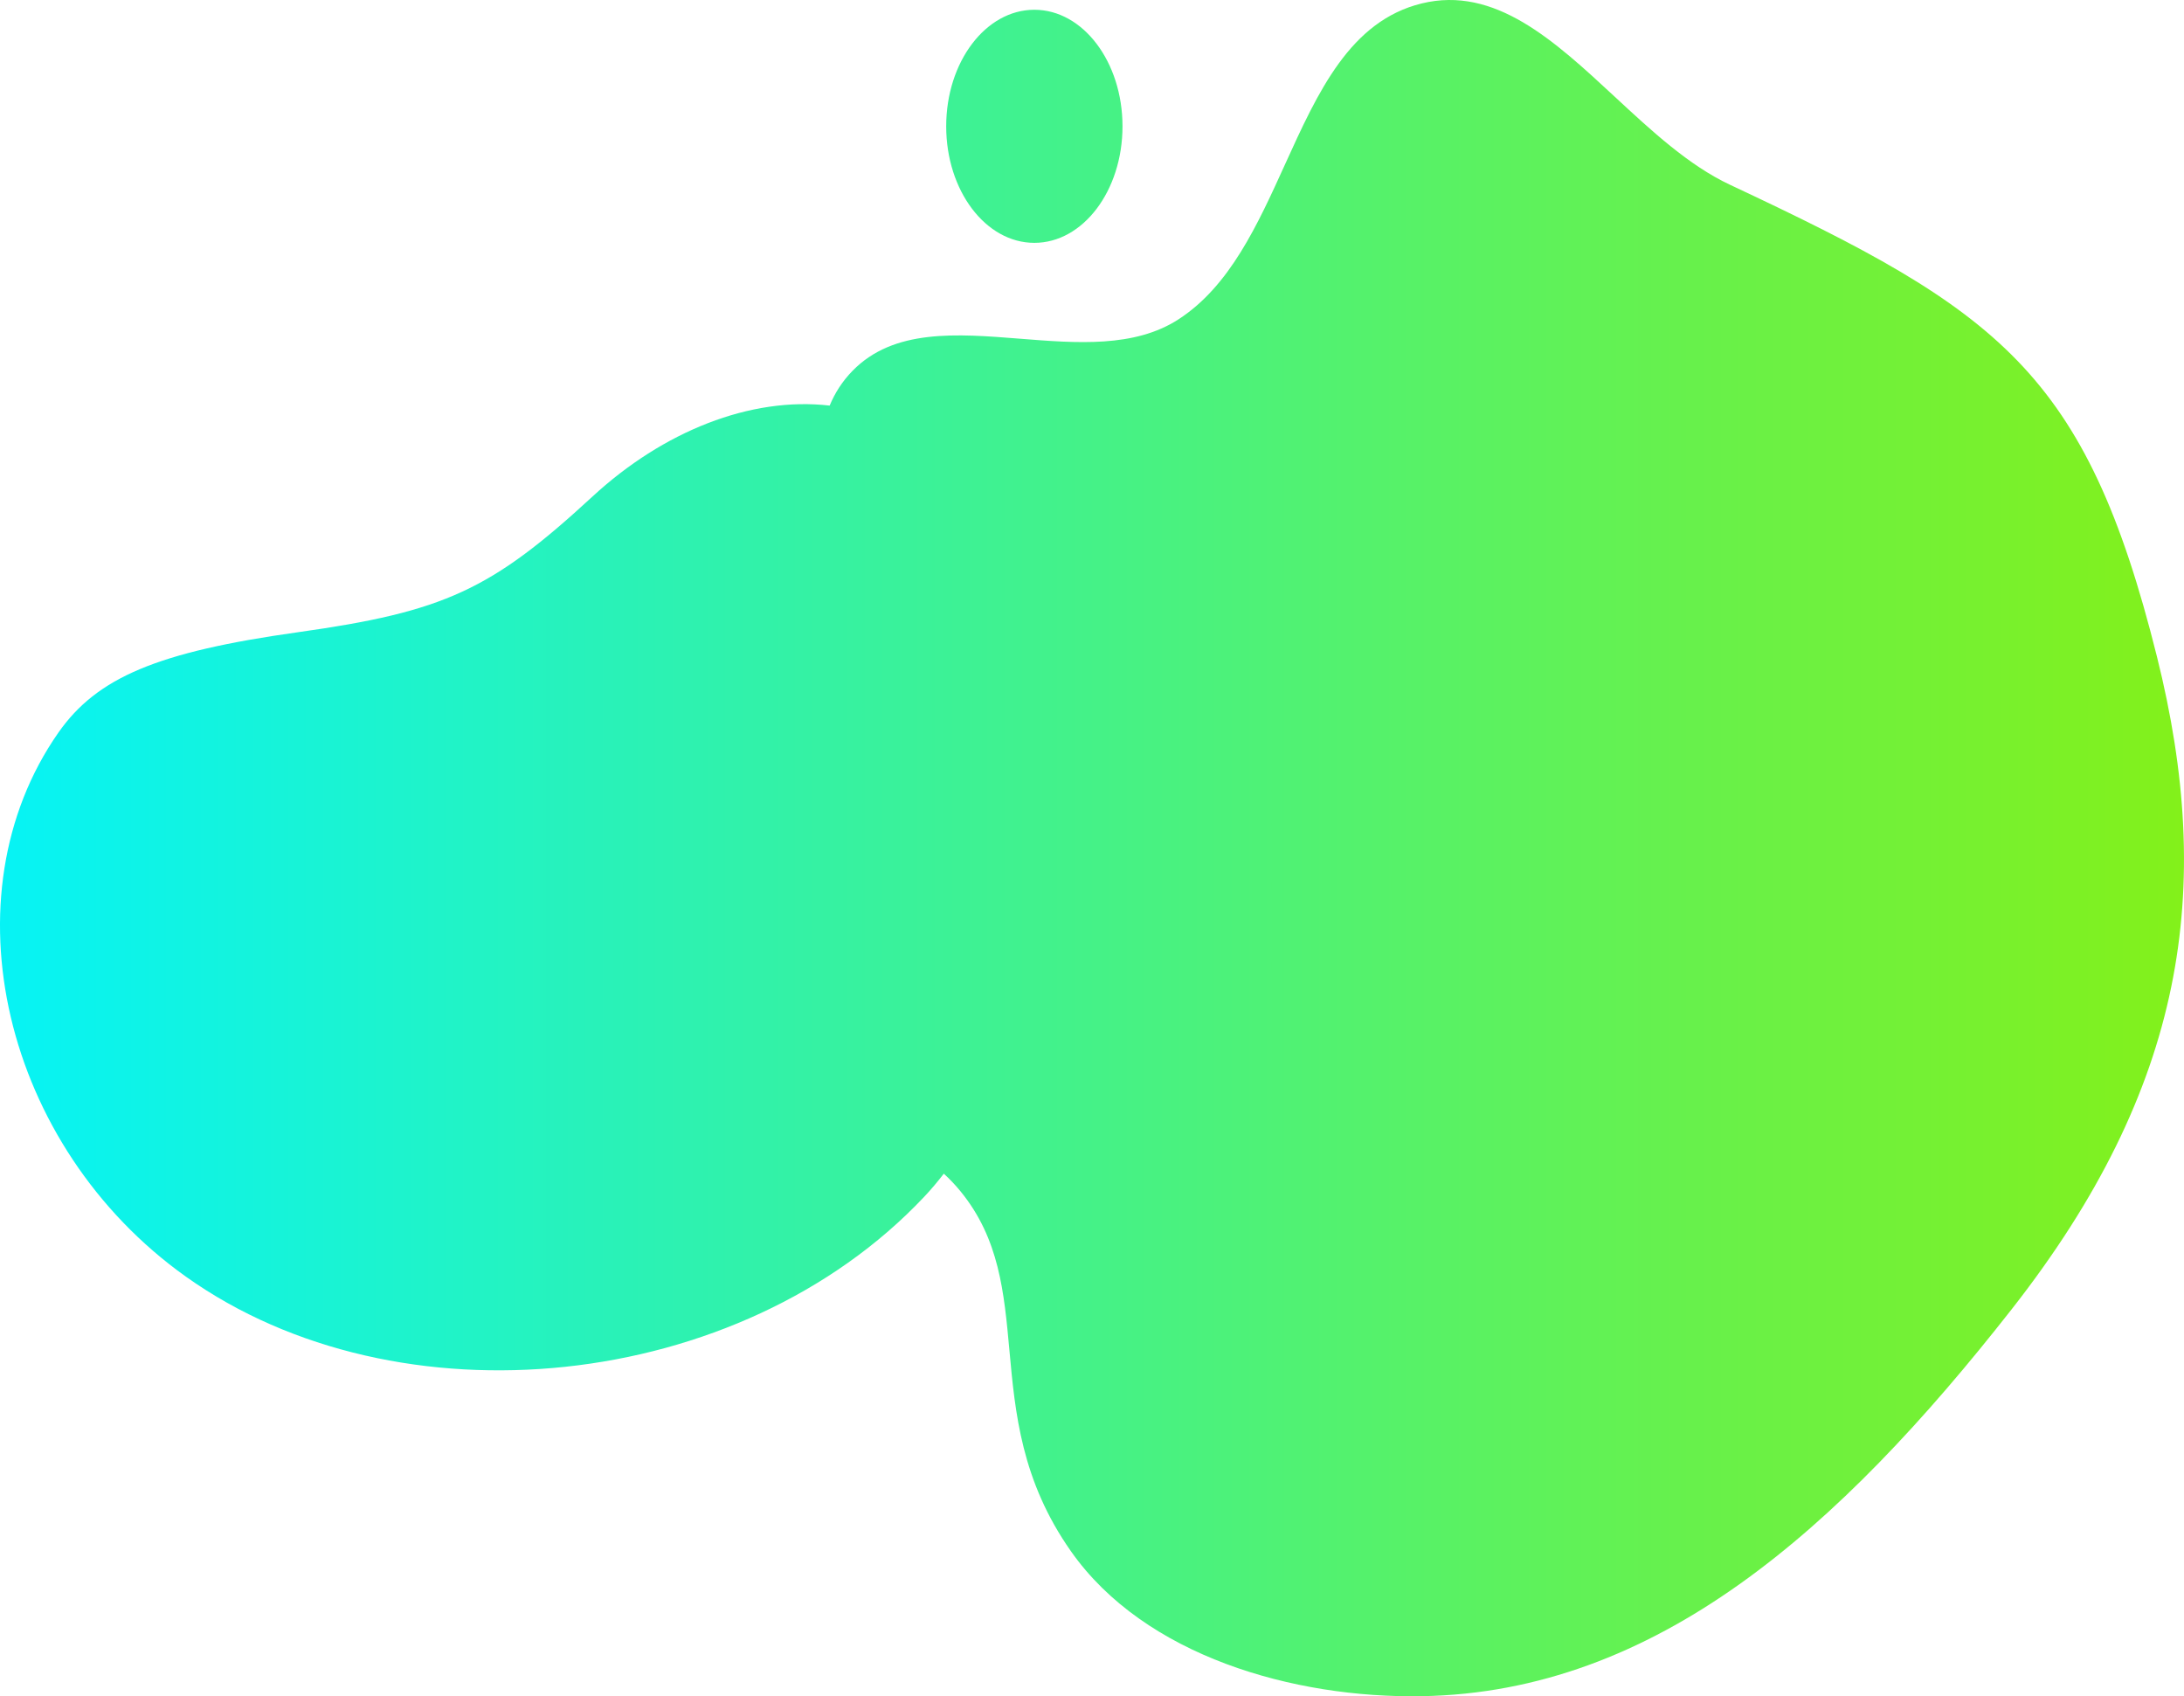 <svg width="1508" height="1171" viewBox="0 0 1508 1171" fill="none" xmlns="http://www.w3.org/2000/svg">
<path d="M981.682 2.366C1032.2 -9.959 1073.13 27.997 1115.09 66.905C1140.42 90.398 1166.13 114.239 1194.55 127.567C1379.86 214.471 1440.04 255.973 1489.3 453.21C1529.44 613.945 1508.89 750.908 1389 903.849C1269.11 1056.79 1143.27 1168.16 981.682 1170.94C893.232 1172.46 790.341 1143.24 739.511 1070.96C705.171 1022.12 700.908 975.329 696.969 932.109C693.321 892.079 689.953 855.118 663.235 822.434C659.592 817.978 655.73 813.926 651.679 810.232C647.315 815.915 642.78 821.265 638.08 826.248C510.629 961.397 274.75 985.561 128.336 881.297C2.11 791.424 -38.452 618.519 40.254 505.838C66.948 467.62 108.908 450.015 205.652 436.458C306.658 422.301 339.101 407.364 409.119 342.763C458.002 297.674 518.191 273.689 572.857 279.996C576.457 271.308 581.569 263.241 588.67 255.972C617.089 226.884 660.369 230.33 704.391 233.835C743.528 236.952 783.253 240.114 813.639 220.504C849.059 197.648 868.324 155.224 887.223 113.615C910.013 63.427 932.265 14.423 981.682 2.366ZM714.194 6.744C747.81 6.744 775.059 42.763 775.059 87.196C775.059 131.628 747.81 167.648 714.194 167.649C680.579 167.649 653.328 131.629 653.328 87.196C653.329 42.763 680.579 6.744 714.194 6.744Z" fill="url(#paint0_linear_202_32)"/>
<defs>
<linearGradient id="paint0_linear_202_32" x1="0" y1="585.5" x2="1508" y2="585.5" gradientUnits="userSpaceOnUse">
<stop stop-color="#06F3F5"/>
<stop offset="1" stop-color="#83F11A"/>
</linearGradient>
</defs>
</svg>

